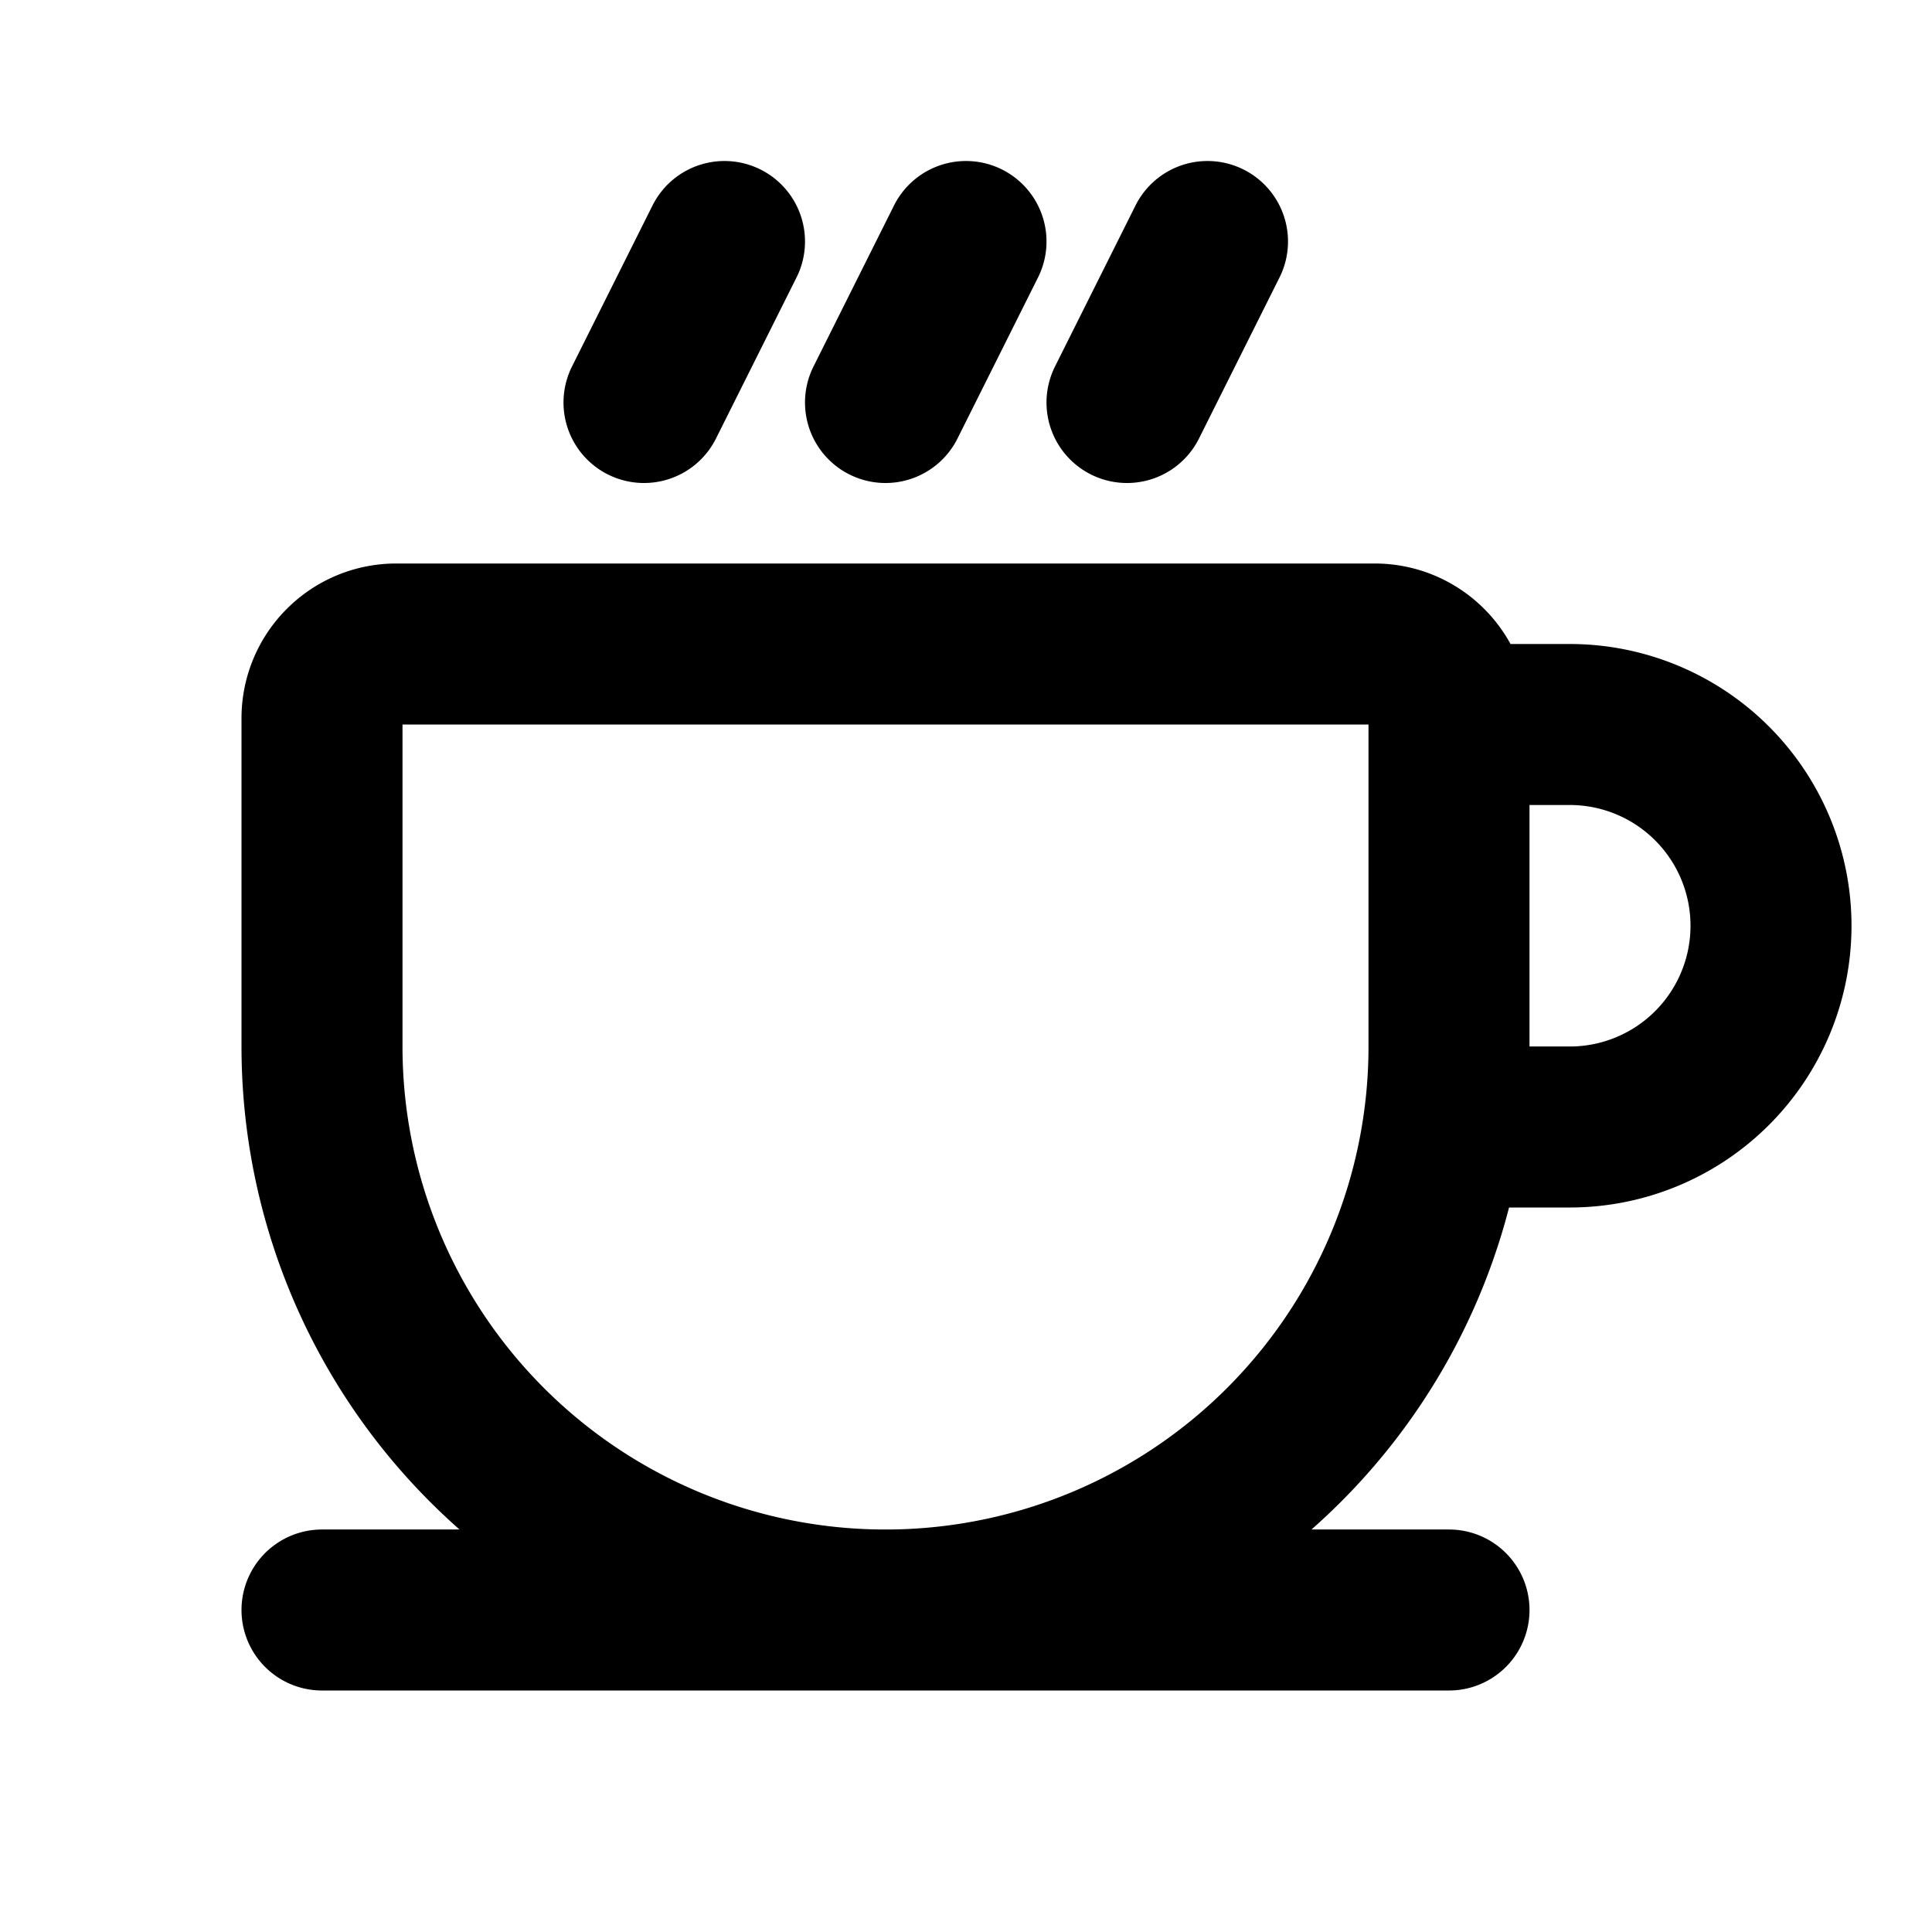 <svg xmlns="http://www.w3.org/2000/svg" width="1em" height="1em" viewBox="0 0 24 24"><path fill="none" stroke="currentColor" stroke-linecap="round" stroke-linejoin="round" stroke-width="2" d="M4 20h6.943m0 0h.114m-.114 0h.114m-.114 0A7 7 0 0 1 4 13V8.923c0-.51.413-.923.923-.923h12.154c.51 0 .923.413.923.923V9m-6.943 11H18m-6.943 0A7 7 0 0 0 18 13m0-4h1.5a2.5 2.5 0 0 1 0 5H18v-1m0-4v4M15 3l-1 2m-2-2l-1 2M9 3L8 5"/></svg>